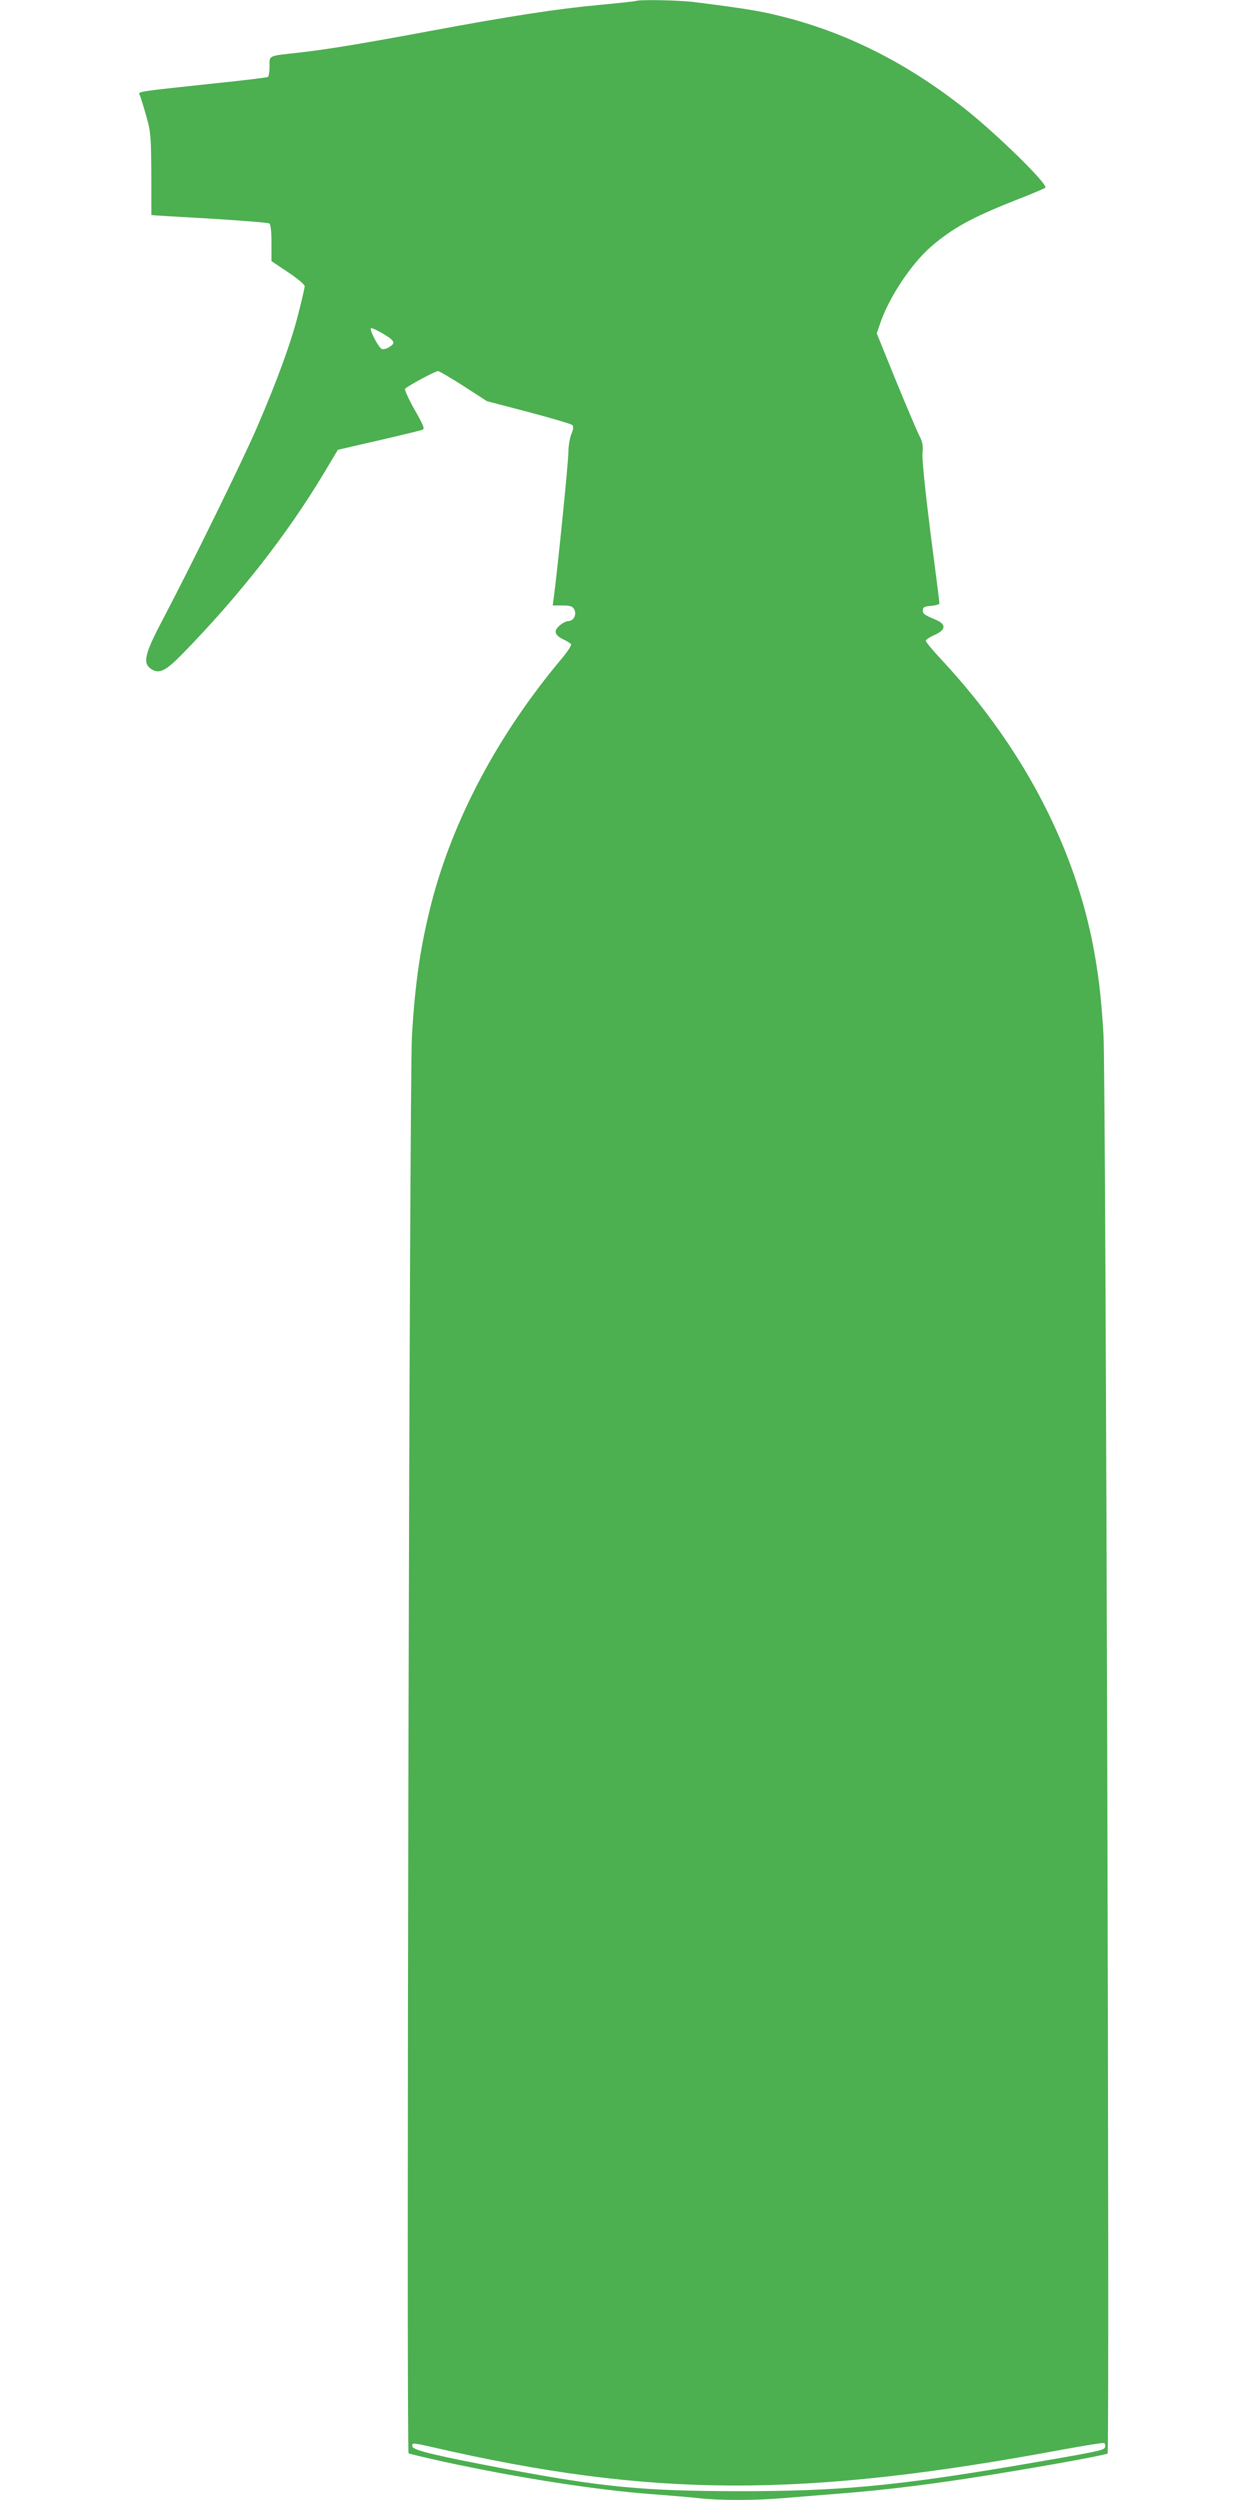 <?xml version="1.0" standalone="no"?>
<!DOCTYPE svg PUBLIC "-//W3C//DTD SVG 20010904//EN"
 "http://www.w3.org/TR/2001/REC-SVG-20010904/DTD/svg10.dtd">
<svg version="1.0" xmlns="http://www.w3.org/2000/svg"
 width="640pt" height="1280pt" viewBox="0 0 640 1280"
 preserveAspectRatio="xMidYMid meet">
<g transform="translate(0,1280) scale(0.1,-0.1)"
fill="#4caf50" stroke="none">
<path d="M3255 12795 c-5 -2 -89 -11 -185 -20 -215 -20 -458 -57 -875 -135
-354 -66 -520 -93 -670 -110 -155 -17 -145 -13 -145 -70 0 -27 -4 -51 -8 -54
-5 -3 -136 -19 -293 -35 -392 -42 -372 -39 -363 -59 4 -9 19 -57 33 -107 26
-92 26 -96 26 -506 0 -1 133 -9 296 -18 163 -10 301 -21 308 -25 7 -5 11 -41
11 -100 l0 -93 85 -57 c47 -31 85 -63 85 -71 0 -8 -15 -74 -34 -147 -37 -146
-108 -339 -211 -578 -71 -165 -337 -707 -479 -977 -97 -183 -107 -229 -61
-259 40 -26 73 -10 160 79 288 295 533 608 719 917 l76 127 208 48 c114 26
215 51 224 54 14 5 8 20 -39 103 -30 53 -52 101 -49 107 8 12 154 91 169 91 6
0 65 -35 131 -77 l119 -77 214 -56 c117 -31 218 -61 223 -66 7 -7 6 -22 -5
-47 -8 -20 -15 -63 -15 -95 0 -49 -58 -623 -75 -744 l-5 -38 50 0 c39 0 51 -4
60 -20 14 -26 -3 -60 -30 -60 -10 0 -31 -10 -45 -23 -32 -27 -26 -49 20 -71
19 -9 37 -20 39 -25 3 -5 -20 -40 -53 -79 -321 -384 -551 -816 -662 -1245 -56
-220 -84 -407 -100 -684 -13 -228 -29 -7245 -17 -7254 5 -3 86 -22 180 -43
389 -84 776 -144 1063 -166 83 -6 189 -15 236 -20 111 -13 294 -13 444 0 66 5
206 17 310 25 307 25 615 68 1085 151 140 25 258 48 261 52 11 12 -9 7060 -21
7261 -11 198 -28 332 -59 488 -104 507 -366 998 -761 1425 -50 53 -90 101 -90
107 0 5 20 19 45 30 58 26 61 54 8 77 -64 27 -68 31 -68 50 0 15 9 20 43 22
23 2 42 8 42 13 0 6 -21 169 -46 362 -27 214 -43 372 -41 404 4 39 1 60 -15
90 -11 21 -65 148 -120 282 l-99 244 16 47 c45 135 160 309 263 398 109 94
209 149 432 237 80 31 148 60 152 64 17 15 -252 279 -418 409 -298 234 -608
389 -944 471 -104 26 -188 39 -440 71 -80 9 -273 13 -295 5z m-1300 -1700 c65
-38 72 -50 41 -70 -14 -10 -32 -15 -41 -12 -18 8 -69 107 -54 107 6 0 30 -11
54 -25z m3703 -10823 c-3 -18 -25 -22 -468 -98 -606 -102 -896 -129 -1405
-129 -491 1 -696 20 -1200 115 -350 66 -470 95 -473 113 -4 21 -1 21 100 -2
1124 -259 1891 -262 3233 -12 110 20 204 35 208 33 4 -2 7 -11 5 -20z"/>
</g>
</svg>
